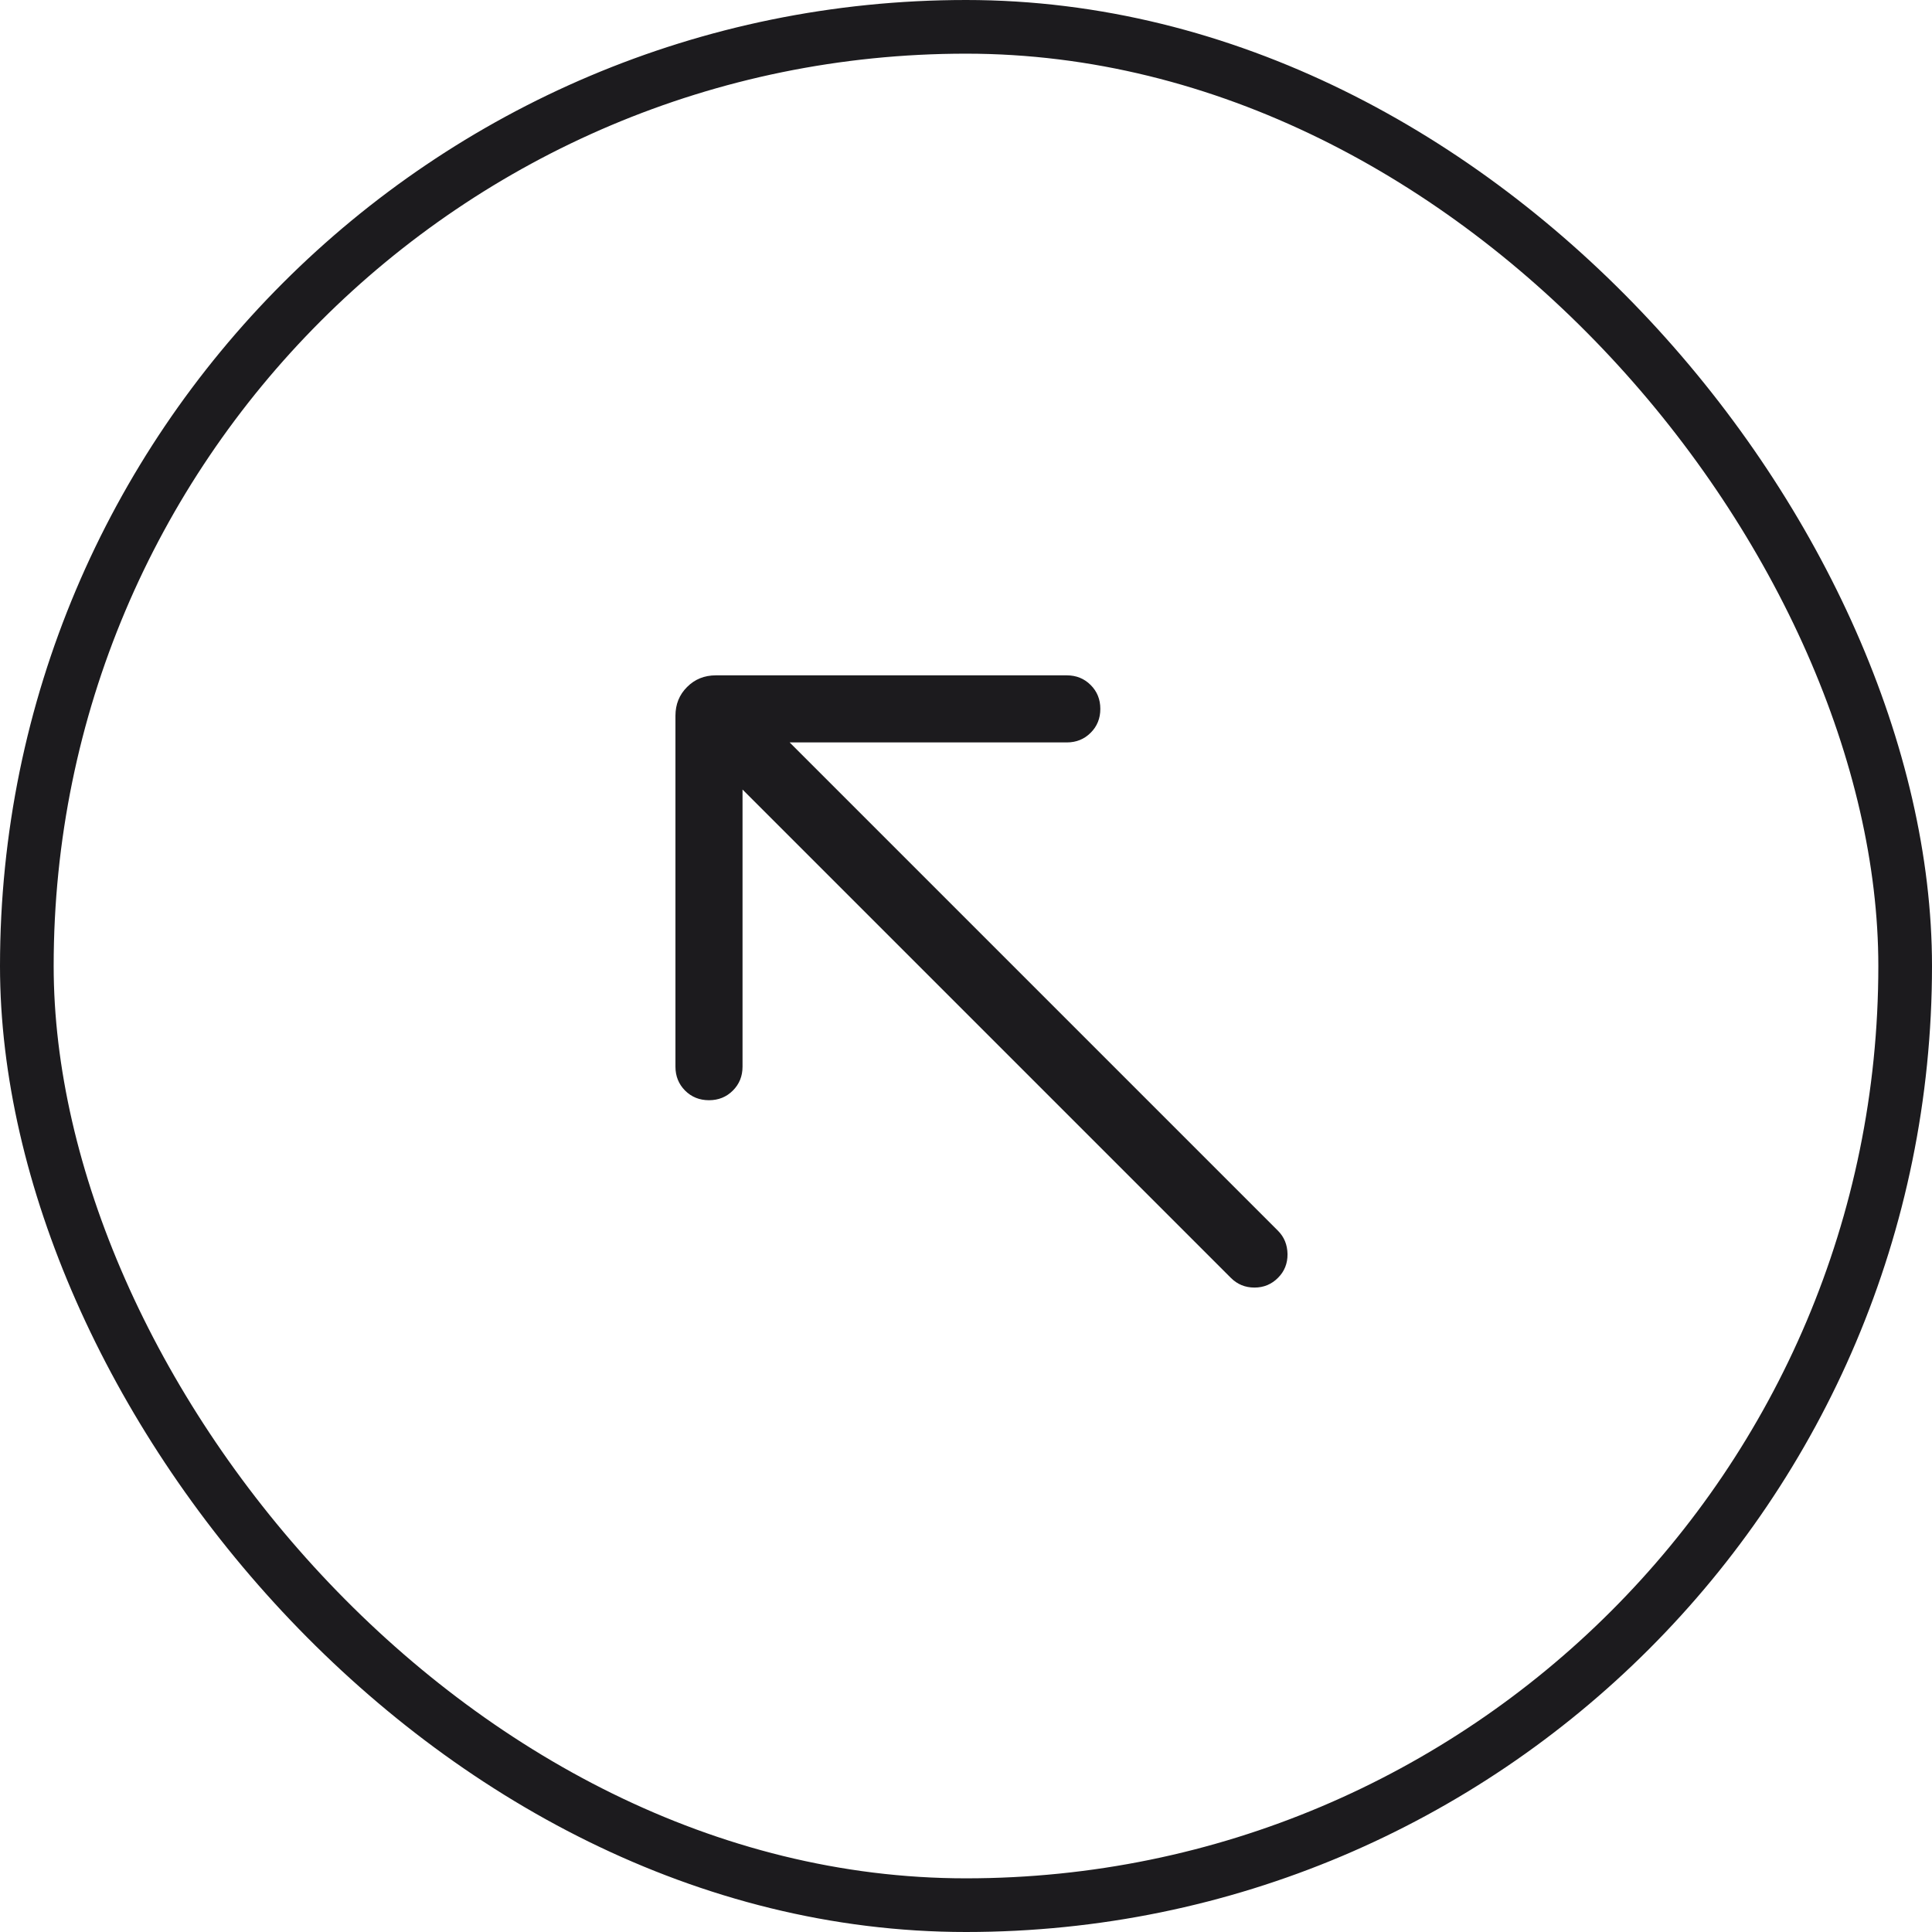 <svg width="36" height="36" viewBox="0 0 36 36" fill="none" xmlns="http://www.w3.org/2000/svg">
<rect x="0.5" y="0.5" width="35" height="35" rx="17.5" stroke="#1C1B1E"/>
<path d="M13.836 14.712V19.876C13.836 20.053 13.776 20.201 13.656 20.321C13.536 20.441 13.388 20.501 13.211 20.501C13.034 20.501 12.885 20.441 12.765 20.321C12.646 20.201 12.586 20.053 12.586 19.876V13.337C12.586 13.124 12.658 12.945 12.803 12.801C12.947 12.656 13.126 12.584 13.339 12.584H19.878C20.055 12.584 20.203 12.644 20.323 12.764C20.443 12.884 20.503 13.032 20.503 13.209C20.503 13.386 20.443 13.535 20.323 13.654C20.203 13.774 20.055 13.834 19.878 13.834H14.714L23.813 22.933C23.929 23.049 23.988 23.194 23.991 23.368C23.993 23.543 23.934 23.691 23.813 23.811C23.693 23.932 23.546 23.992 23.375 23.992C23.202 23.992 23.056 23.932 22.935 23.811L13.836 14.712Z" fill="#1C1B1E"/>
</svg>
